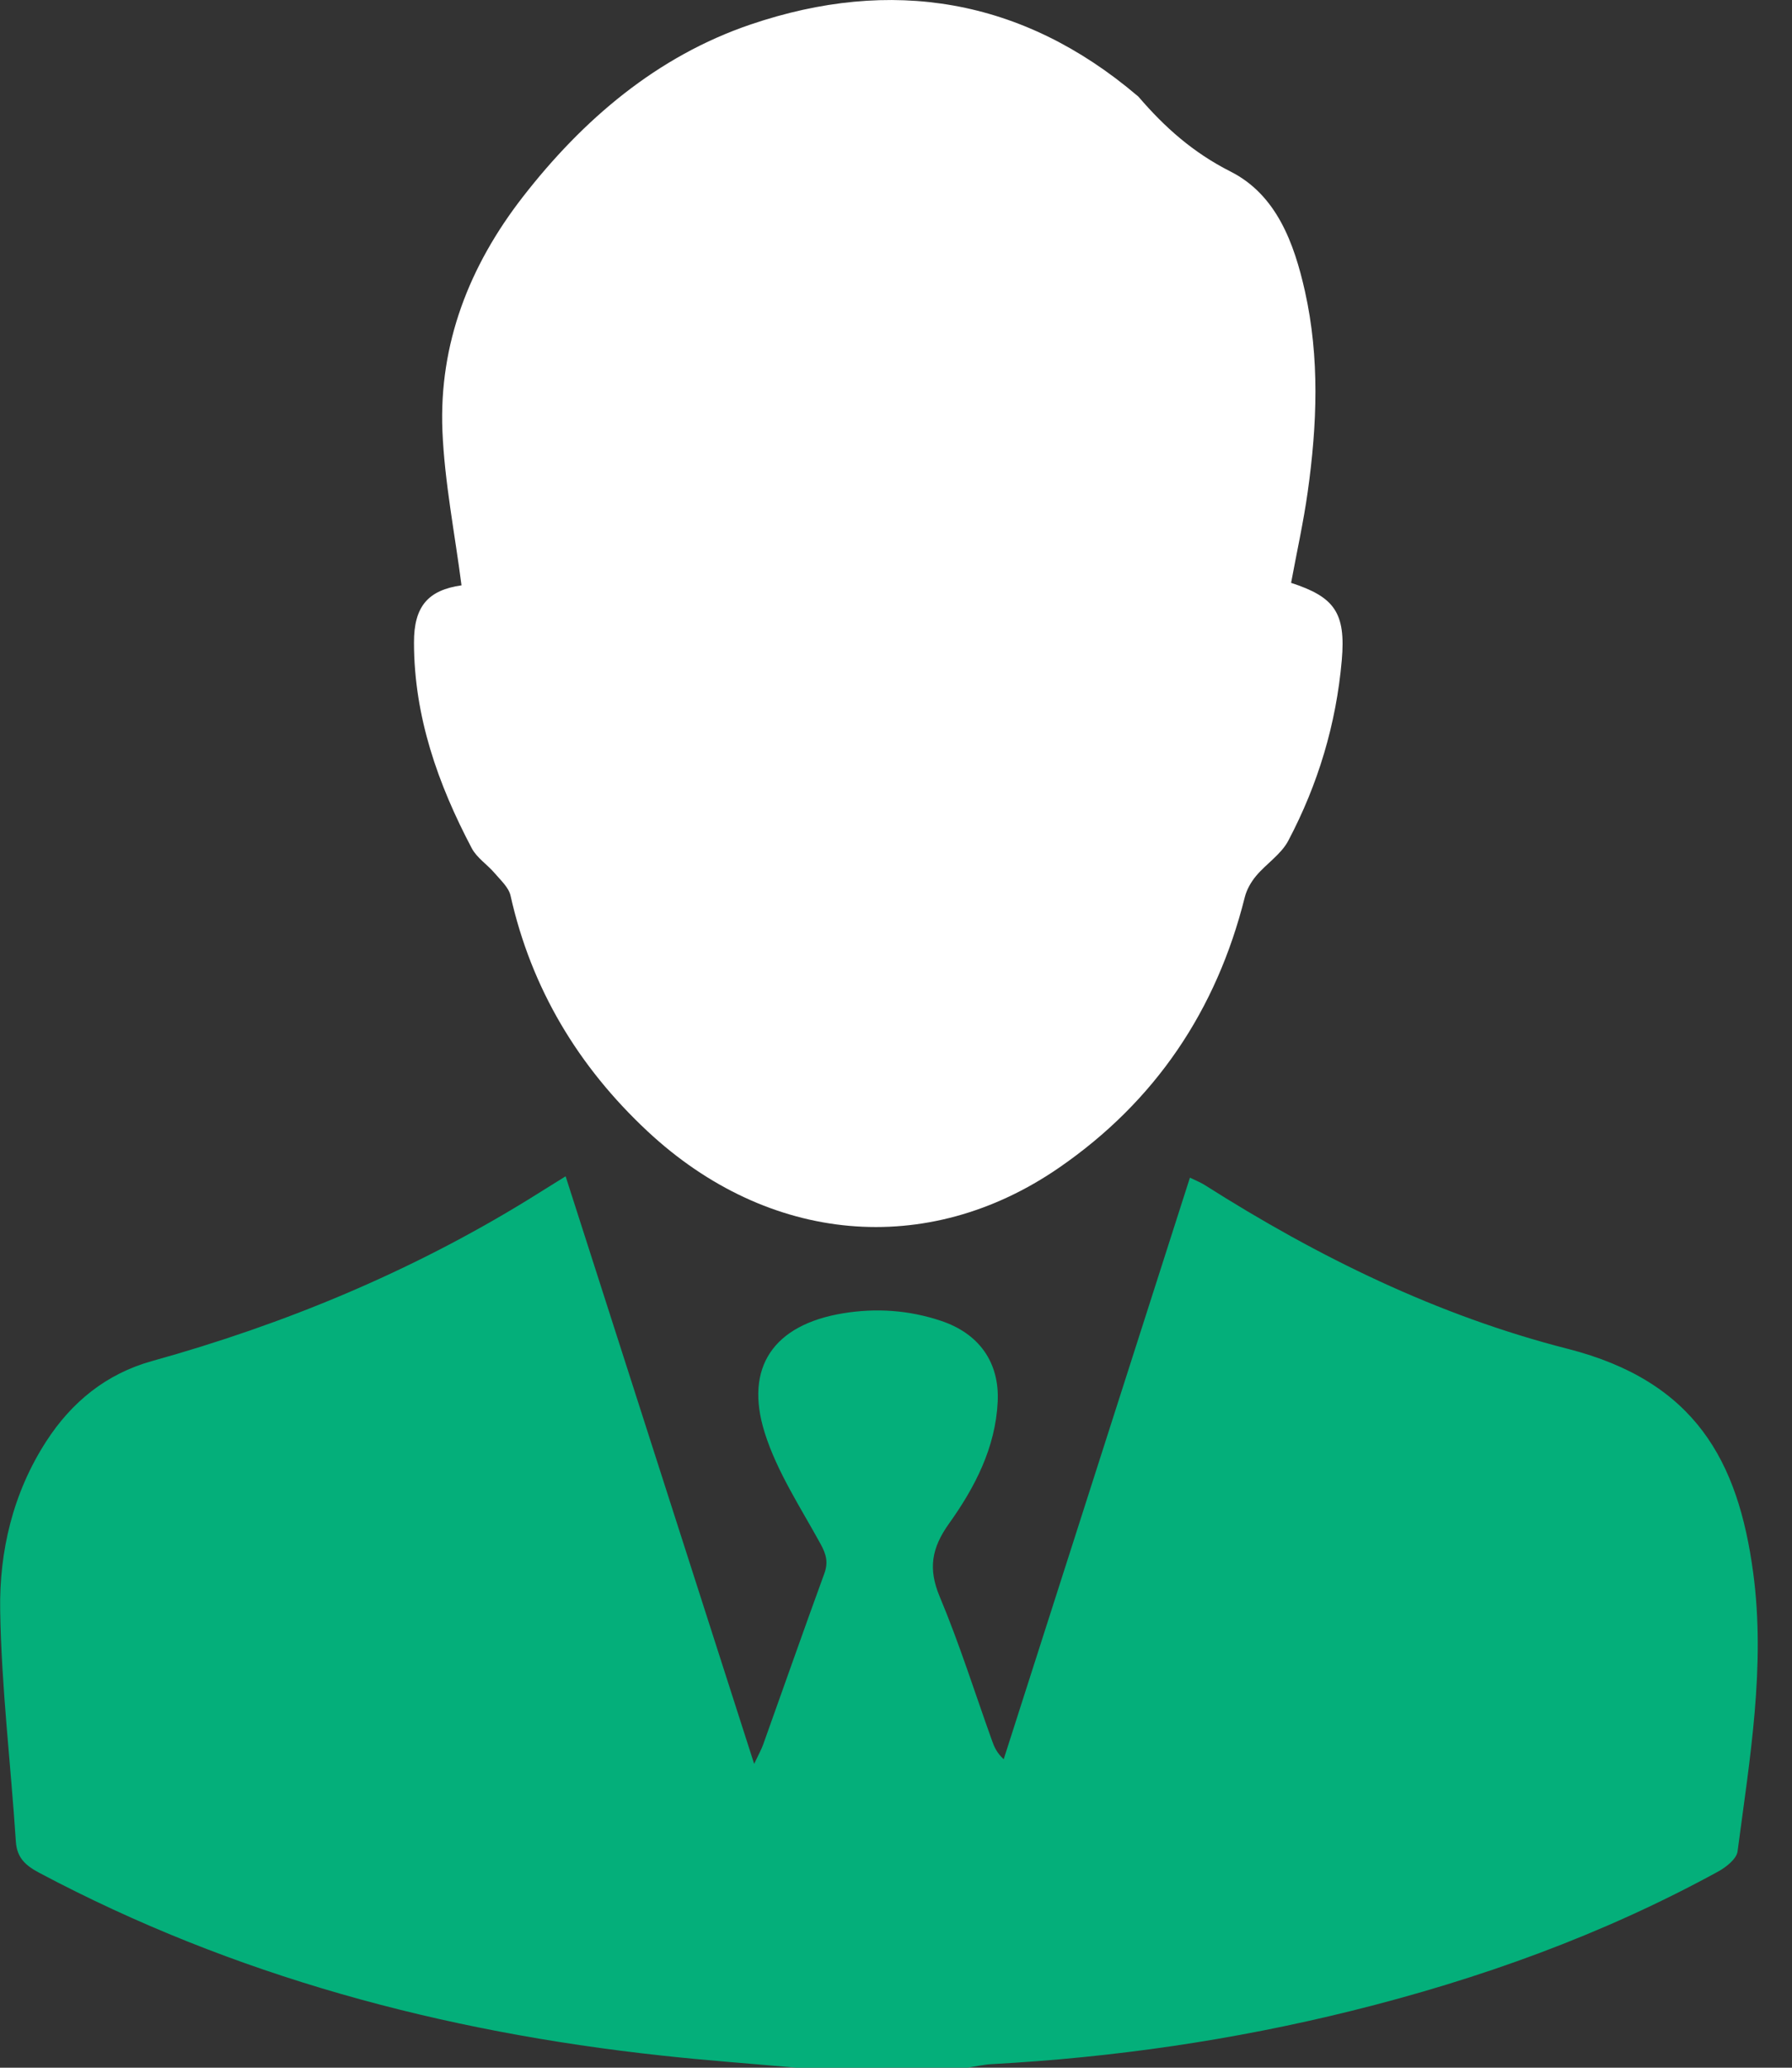 <svg width="52" height="60" viewBox="0 0 52 60" fill="none" xmlns="http://www.w3.org/2000/svg">
<rect x="0" y="0" width="52" height="60" fill="#333333" stroke="none"/>
<g clip-path="url(#clip0_1_868)">
<path d="M23.114 60C21.803 59.883 20.489 59.789 19.181 59.645C12.846 58.957 6.786 57.343 1.141 54.345C0.752 54.138 0.491 53.918 0.46 53.436C0.314 51.2 0.041 48.967 0.005 46.731C-0.023 45.01 0.375 43.323 1.34 41.827C2.078 40.683 3.085 39.864 4.409 39.495C8.257 38.425 11.906 36.911 15.307 34.822C15.653 34.608 15.998 34.391 16.413 34.133C18.231 39.801 20.033 45.414 21.884 51.183C22.014 50.906 22.093 50.768 22.146 50.62C22.738 48.967 23.317 47.311 23.919 45.663C24.038 45.337 23.977 45.105 23.813 44.805C23.234 43.749 22.551 42.714 22.193 41.583C21.586 39.662 22.463 38.44 24.456 38.11C25.424 37.95 26.373 38.015 27.308 38.328C28.41 38.696 29.006 39.532 28.951 40.674C28.887 42.013 28.286 43.165 27.536 44.214C27.031 44.923 26.929 45.522 27.269 46.333C27.842 47.698 28.286 49.116 28.787 50.511C28.849 50.688 28.923 50.861 29.125 51.049C30.922 45.441 32.717 39.833 34.529 34.173C34.691 34.252 34.832 34.307 34.958 34.386C38.24 36.47 41.71 38.174 45.491 39.139C49.199 40.086 50.438 42.401 50.873 45.63C51.239 48.35 50.773 51.038 50.42 53.725C50.391 53.941 50.09 54.179 49.859 54.306C46.5 56.146 42.924 57.431 39.209 58.352C35.782 59.201 32.303 59.705 28.777 59.896C28.543 59.908 28.313 59.963 28.082 59.998C26.424 60 24.768 60 23.114 60Z" fill="#04AF7A"/>
<path d="M13.392 16.985C13.196 15.467 12.9 13.989 12.838 12.502C12.736 9.974 13.617 7.718 15.165 5.722C16.916 3.464 19.068 1.631 21.785 0.709C25.854 -0.672 29.661 -0.059 32.996 2.772C33.012 2.785 33.028 2.797 33.04 2.811C33.797 3.693 34.62 4.428 35.706 4.977C37.042 5.652 37.553 7.053 37.867 8.454C38.298 10.385 38.22 12.331 37.947 14.273C37.823 15.156 37.628 16.03 37.465 16.913C38.716 17.321 39.058 17.771 38.935 19.163C38.774 21.006 38.247 22.761 37.382 24.398C37.175 24.79 36.745 25.064 36.45 25.416C36.301 25.594 36.175 25.816 36.12 26.038C35.3 29.314 33.524 31.959 30.731 33.884C26.91 36.518 22.298 36.101 18.79 32.827C16.78 30.95 15.418 28.685 14.815 25.99C14.762 25.751 14.528 25.542 14.356 25.339C14.142 25.088 13.836 24.892 13.689 24.613C12.705 22.747 12.016 20.788 12.013 18.651C12.008 17.579 12.438 17.122 13.392 16.985Z" fill="white"/>
</g>
<defs>
<clipPath id="clip0_1_868">
<rect width="51" height="60" fill="white" transform="translate(0.002)"/>
</clipPath>
</defs>
</svg>
